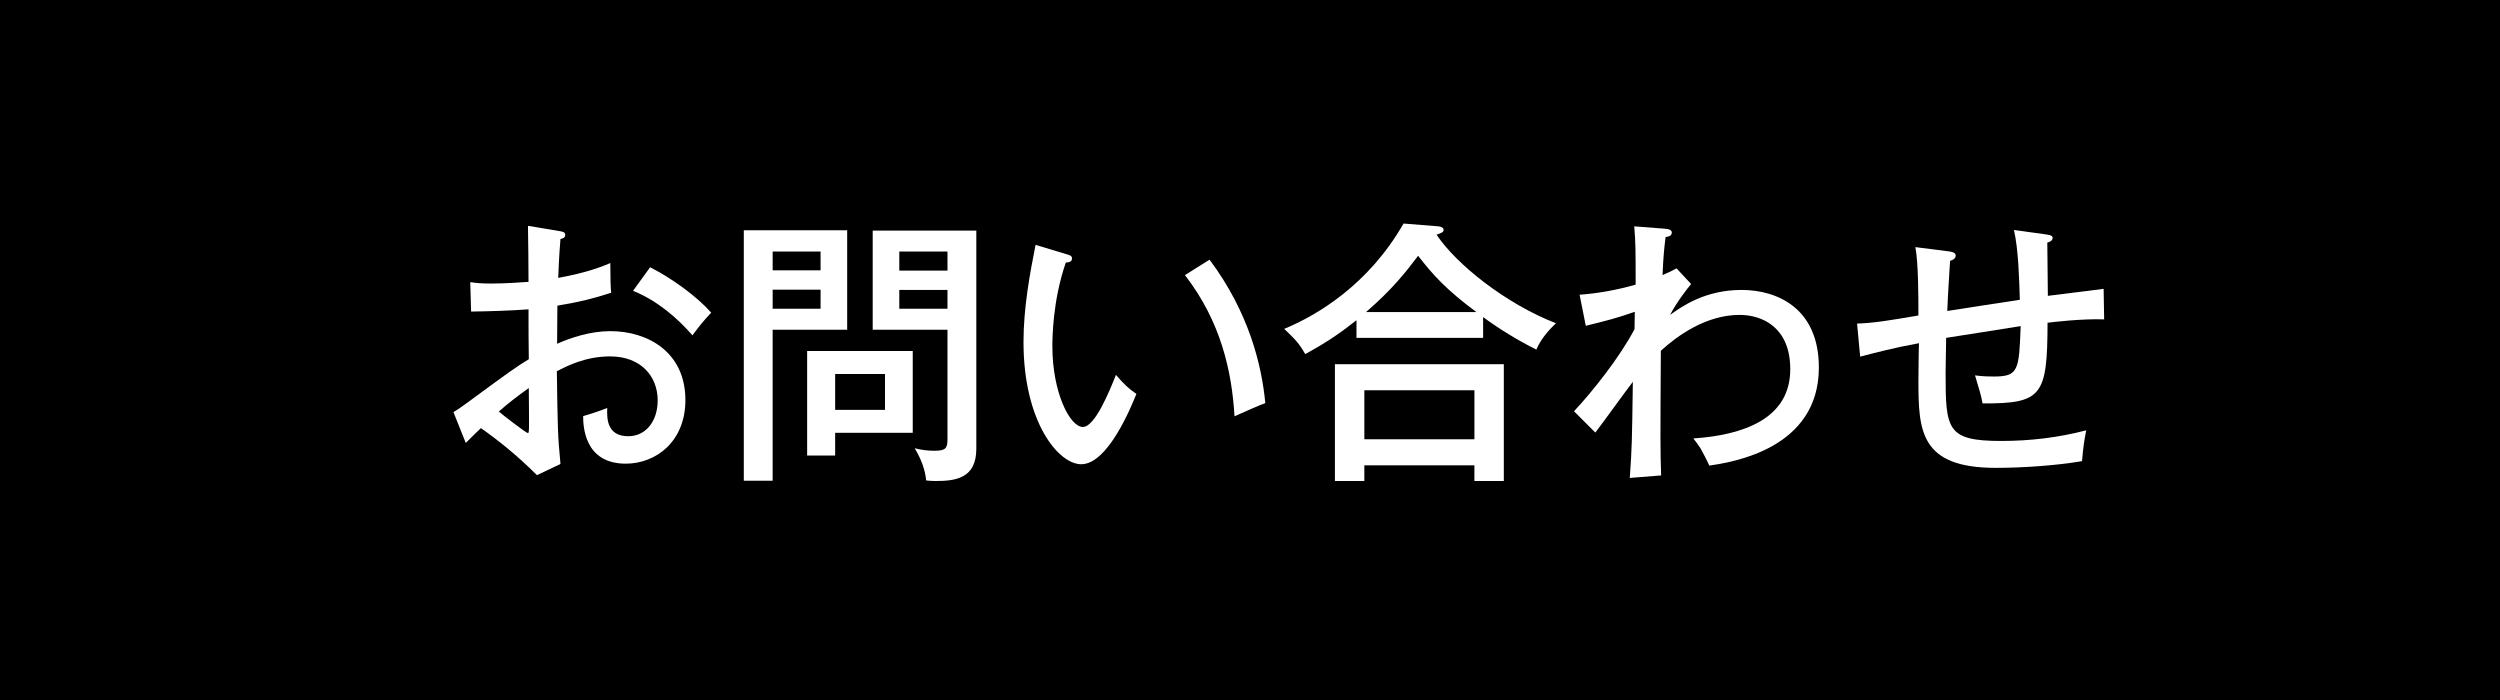 <?xml version="1.0" encoding="utf-8"?>
<!-- Generator: Adobe Illustrator 22.1.0, SVG Export Plug-In . SVG Version: 6.00 Build 0)  -->
<svg version="1.1" xmlns="http://www.w3.org/2000/svg" xmlns:xlink="http://www.w3.org/1999/xlink" x="0px" y="0px"
	 viewBox="0 0 125 35" enable-background="new 0 0 125 35" xml:space="preserve">
<g id="フッター">
</g>
<g id="ヘッダー">
	<g>
		<rect y="0" width="125" height="35"/>
		<g>
			<path fill="#FFFFFF" d="M27.981,11.556c0.153,0.028,0.28,0.042,0.28,0.196c0,0.14-0.141,0.182-0.238,0.196
				c-0.028,0.322-0.07,0.868-0.112,1.947c1.526-0.28,2.228-0.588,2.605-0.742c0,0.798,0.015,1.247,0.042,1.485
				c-0.953,0.308-1.652,0.476-2.689,0.644l-0.014,1.905c0.672-0.294,1.639-0.63,2.661-0.63c1.877,0,3.754,1.05,3.754,3.446
				c0,2.087-1.485,3.18-2.983,3.18c-2.088,0-2.129-1.905-2.129-2.381c0.266-0.07,0.883-0.266,1.204-0.406
				c-0.014,0.462-0.056,1.415,1.051,1.415c0.896,0,1.471-0.771,1.471-1.793c0-1.205-0.841-2.199-2.382-2.199
				c-1.246,0-2.199,0.504-2.66,0.742c0.041,2.746,0.041,3.208,0.182,4.637l-1.177,0.56c-1.036-1.037-2.003-1.793-2.802-2.353
				c-0.252,0.238-0.448,0.434-0.756,0.742l-0.617-1.541c0.281-0.168,0.463-0.308,0.757-0.518c2.115-1.555,2.354-1.723,3.012-2.129
				c-0.015-1.12-0.015-1.26-0.015-2.493c-0.952,0.07-1.918,0.098-2.871,0.112l-0.042-1.471c0.294,0.042,0.532,0.07,1.051,0.07
				c0.673,0,1.485-0.056,1.862-0.084c0-0.938-0.014-1.877-0.027-2.802L27.981,11.556z M24.941,20.577
				c0.154,0.14,1.373,1.079,1.457,1.079c0.07,0,0.057-0.224,0.042-2.255C25.838,19.834,25.418,20.156,24.941,20.577z M32.506,13.363
				c1.078,0.546,2.325,1.443,3.054,2.269c-0.462,0.504-0.519,0.575-0.938,1.135c-0.729-0.84-1.751-1.737-2.97-2.227L32.506,13.363z"
				/>
			<path fill="#FFFFFF" d="M42.359,11.514v4.973h-3.727v7.55H37.19V11.514H42.359z M41.029,13.517v-0.939h-2.396v0.939H41.029z
				 M38.633,14.483v0.953h2.396v-0.953H38.633z M41.758,22.776h-1.401v-5.225h5.28v4.09h-3.879V22.776z M44.25,20.493V18.7h-2.492
				v1.793H44.25z M48.816,11.528v10.912c0,1.499-1.064,1.611-2.059,1.611c-0.182,0-0.28-0.014-0.448-0.028
				c-0.056-0.532-0.224-1.022-0.574-1.611c0.322,0.084,0.658,0.126,0.966,0.126c0.574,0,0.673-0.112,0.673-0.574v-5.477h-3.739
				v-4.958H48.816z M47.374,13.531v-0.953h-2.409v0.953H47.374z M44.965,14.498v0.938h2.409v-0.938H44.965z"/>
			<path fill="#FFFFFF" d="M53.306,12.705c0.196,0.056,0.294,0.084,0.294,0.224c0,0.168-0.182,0.196-0.308,0.196
				c-0.673,1.933-0.673,3.866-0.673,4.203c0,2.283,0.869,4.02,1.527,4.02c0.602,0,1.33-1.793,1.652-2.605
				c0.393,0.462,0.631,0.687,1.023,0.953c-0.253,0.616-1.416,3.516-2.76,3.516c-1.148,0-2.886-2.129-2.886-6.107
				c0-1.695,0.308-3.376,0.603-4.861L53.306,12.705z M60.478,12.984c1.976,2.647,2.605,5.267,2.788,7.172
				c-0.225,0.07-1.163,0.49-1.541,0.659c-0.127-2.213-0.673-4.735-2.479-7.06L60.478,12.984z"/>
			<path fill="#FFFFFF" d="M74.155,16.893h-6.331V16.01c-0.729,0.574-1.359,1.037-2.563,1.695c-0.308-0.546-0.519-0.756-1.051-1.261
				c1.625-0.672,4.202-2.185,5.968-5.267l1.75,0.14c0.113,0.014,0.253,0.056,0.253,0.182c0,0.084-0.07,0.126-0.14,0.154
				c-0.043,0.014-0.141,0.056-0.211,0.084c0.98,1.471,3.445,3.446,5.967,4.426c-0.125,0.126-0.699,0.645-0.98,1.317
				c-0.924-0.462-1.82-1.008-2.661-1.625V16.893z M68.217,23.266v0.785h-1.471v-5.841h8.445v5.841h-1.471v-0.785H68.217z
				 M73.721,21.963v-2.451h-5.504v2.451H73.721z M73.819,15.604c-1.471-1.093-2.144-1.821-2.913-2.815
				c-0.604,0.798-1.262,1.653-2.605,2.815H73.819z"/>
			<path fill="#FFFFFF" d="M84.556,14.203c-0.196,0.224-0.743,0.938-1.051,1.541c0.603-0.434,1.765-1.247,3.572-1.247
				c1.765,0,3.866,0.896,3.866,3.88c0,4.076-4.343,4.735-5.478,4.903c-0.056-0.14-0.364-0.743-0.435-0.854
				c-0.111-0.168-0.195-0.294-0.363-0.504c2.493-0.168,4.846-0.98,4.846-3.46c0-2.087-1.387-2.717-2.535-2.717
				c-1.694,0-3.137,1.064-3.936,1.793c-0.028,4.692-0.028,4.847,0.014,6.233l-1.568,0.126c0.111-1.555,0.111-1.807,0.154-4.805
				c-0.309,0.392-1.598,2.185-1.877,2.536L78.7,20.562c0.925-0.98,2.298-2.717,3.026-4.104c0-0.14,0.014-0.743,0.014-0.869
				c-0.826,0.294-1.415,0.448-2.451,0.701l-0.309-1.555c0.84-0.056,1.835-0.224,2.802-0.504c0-1.653,0-2.102-0.07-2.914l1.442,0.112
				c0.267,0.014,0.435,0.056,0.435,0.196c0,0.182-0.183,0.21-0.308,0.224c-0.057,0.448-0.112,0.882-0.154,1.905
				c0.364-0.154,0.49-0.224,0.7-0.336L84.556,14.203z"/>
			<path fill="#FFFFFF" d="M102.324,11.724c0.293,0.042,0.308,0.112,0.308,0.168c0,0.154-0.168,0.21-0.267,0.238
				c0,0.238,0.014,1.779,0.028,2.662c0.21-0.028,2.718-0.336,2.788-0.35l0.027,1.527c-1.106-0.042-2.619,0.14-2.83,0.168
				c-0.014,3.642-0.252,4.048-3.249,4.034c-0.084-0.448-0.14-0.602-0.378-1.401c0.406,0.056,0.812,0.056,0.952,0.056
				c1.233,0,1.247-0.336,1.331-2.521c-0.588,0.098-3.193,0.504-3.727,0.588c0,0.28-0.027,1.471-0.027,1.751
				c0,2.83,0.056,3.404,2.787,3.404c1.429,0,2.857-0.168,4.244-0.532c-0.111,0.574-0.141,0.785-0.21,1.541
				c-1.303,0.224-2.997,0.336-4.314,0.336c-3.782,0-3.866-1.849-3.866-4.37c0-0.126,0.014-1.681,0.028-1.863
				c-1.303,0.238-2.228,0.49-2.941,0.672l-0.154-1.653c0.841-0.028,1.61-0.154,3.067-0.406c0-0.84,0-2.661-0.154-3.417l1.653,0.21
				c0.154,0.014,0.364,0.056,0.364,0.21c0,0.168-0.154,0.224-0.28,0.266c-0.042,0.672-0.112,1.737-0.14,2.507
				c0.393-0.07,2.928-0.448,3.627-0.56c-0.027-0.967-0.069-2.521-0.293-3.488L102.324,11.724z"/>
		</g>
	</g>
</g>
<g id="MENU1">
</g>
</svg>
